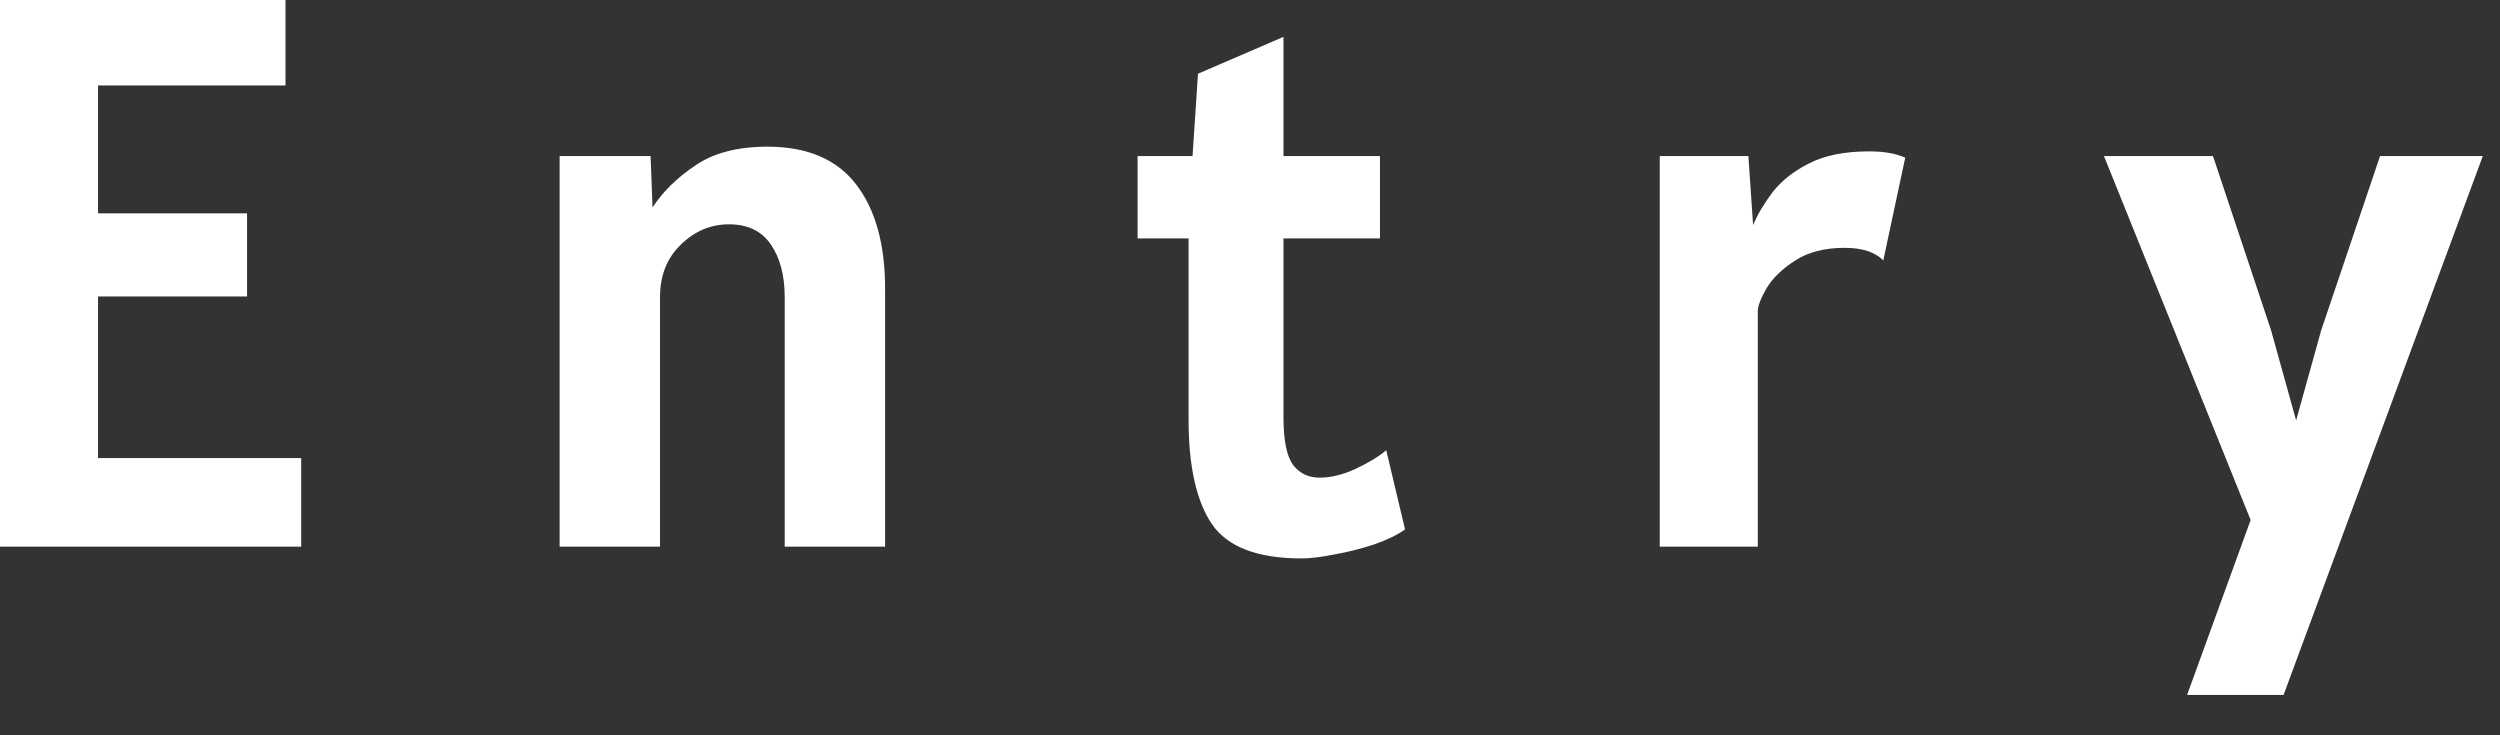 <svg width="51" height="15" viewBox="0 0 51 15" fill="none" xmlns="http://www.w3.org/2000/svg">
<rect x="0" y="0" width="51" height="15" fill="#333333" stroke="none"/>
<path d="M0 11.152V9.91821e-05H5.824V1.744H2V4.352H5.04V6.048H2V9.344H6.144V11.152H0ZM11.416 11.152V3.184H13.272L13.312 4.232C13.52 3.912 13.81 3.627 14.184 3.376C14.557 3.12 15.048 2.992 15.656 2.992C16.466 2.992 17.069 3.248 17.464 3.76C17.858 4.272 18.056 4.981 18.056 5.888V11.152H16.008V6.064C16.008 5.621 15.914 5.264 15.728 4.992C15.541 4.715 15.256 4.576 14.872 4.576C14.498 4.576 14.17 4.715 13.888 4.992C13.605 5.264 13.464 5.621 13.464 6.064V11.152H11.416ZM26.552 11.392C25.65 11.392 25.04 11.157 24.72 10.688C24.405 10.219 24.247 9.509 24.247 8.56V4.864H23.207V3.184H24.328L24.439 1.504L26.183 0.752V3.184H28.151V4.864H26.183V8.512C26.183 8.976 26.247 9.299 26.375 9.48C26.509 9.656 26.69 9.744 26.919 9.744C27.154 9.744 27.402 9.683 27.663 9.56C27.925 9.437 28.13 9.312 28.279 9.184L28.663 10.8C28.498 10.917 28.282 11.021 28.015 11.112C27.754 11.197 27.488 11.264 27.215 11.312C26.949 11.365 26.727 11.392 26.552 11.392ZM33.859 11.152V3.184H35.667L35.763 4.592C35.849 4.384 35.979 4.163 36.155 3.928C36.337 3.693 36.585 3.496 36.899 3.336C37.219 3.171 37.63 3.088 38.131 3.088C38.286 3.088 38.422 3.099 38.539 3.12C38.657 3.141 38.766 3.173 38.867 3.216L38.419 5.312C38.249 5.141 37.987 5.056 37.635 5.056C37.225 5.056 36.889 5.141 36.627 5.312C36.366 5.477 36.171 5.664 36.043 5.872C35.921 6.08 35.859 6.24 35.859 6.352V11.152H33.859ZM44.617 14.176L45.913 10.608L42.921 3.184H45.145L46.329 6.736L46.841 8.576L47.353 6.736L48.553 3.184H50.649L46.585 14.176H44.617Z" fill="white"/>
</svg>
